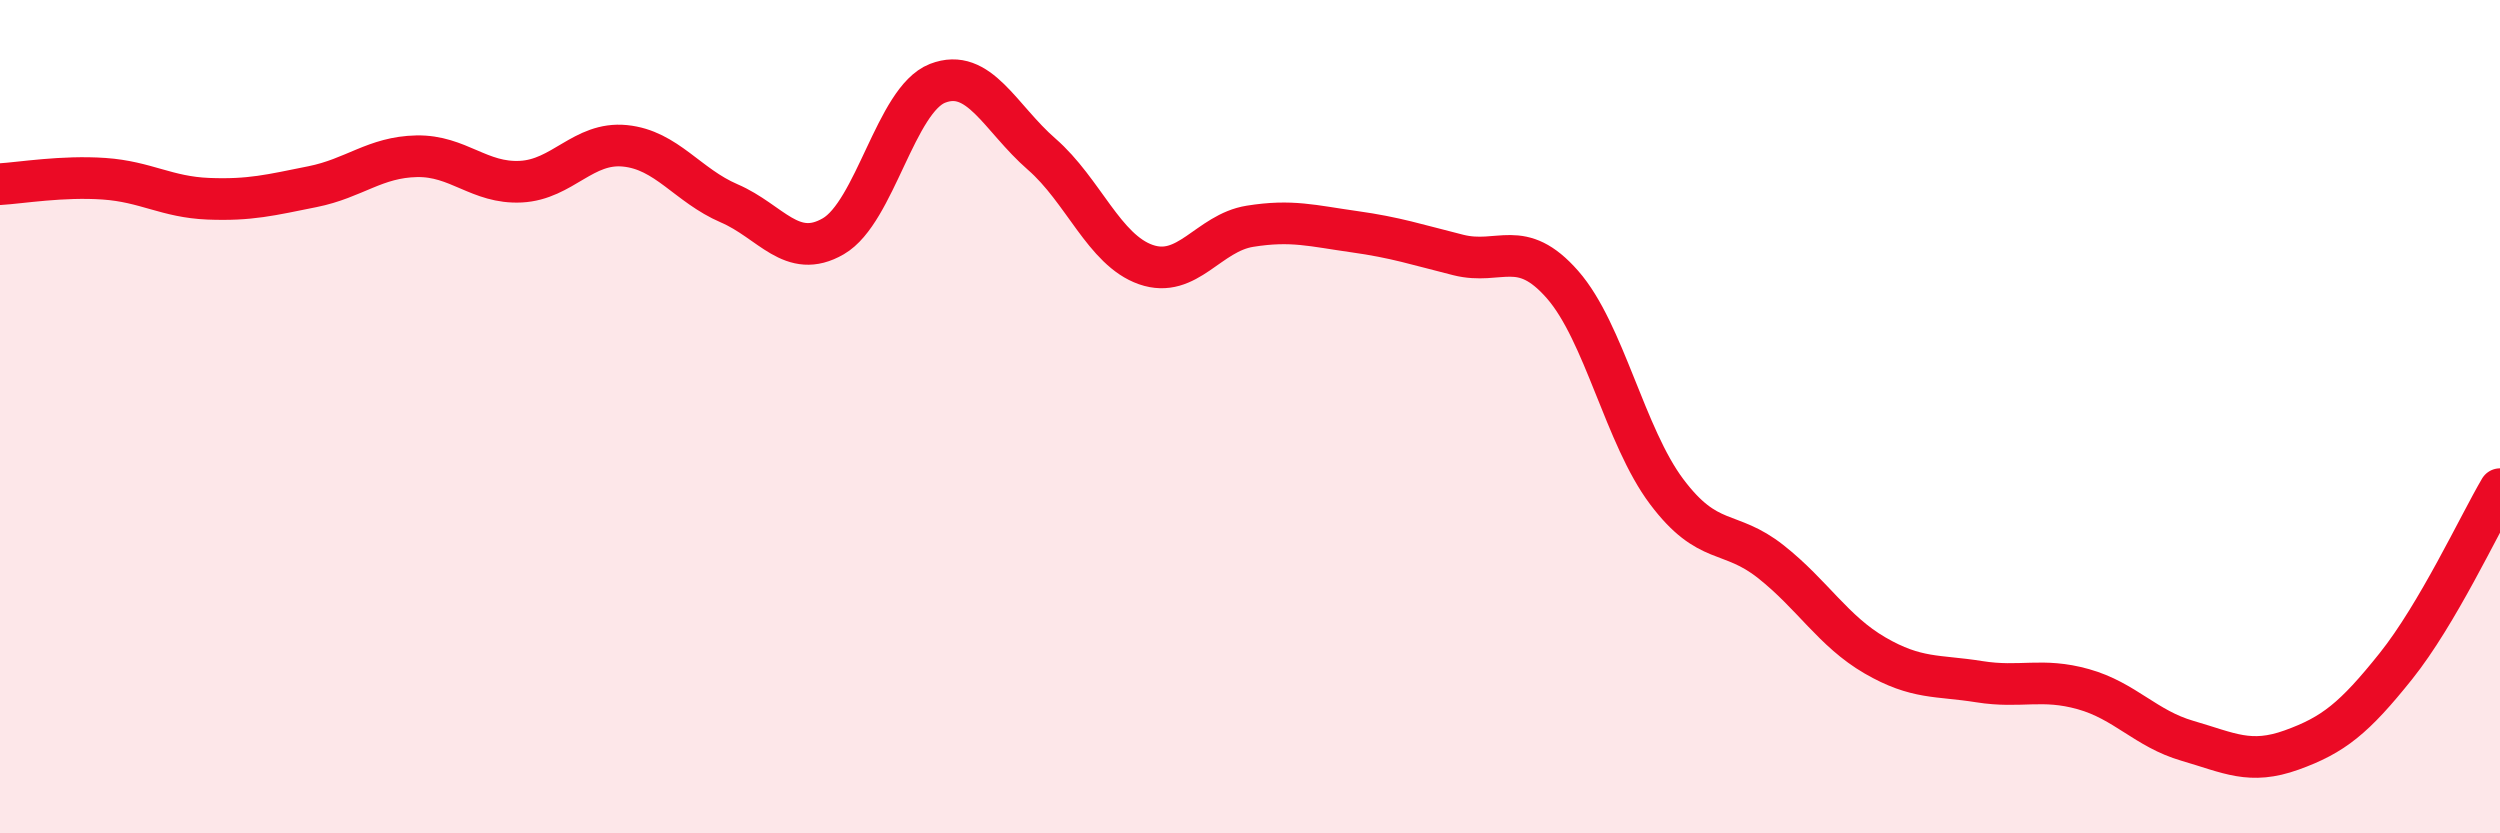 
    <svg width="60" height="20" viewBox="0 0 60 20" xmlns="http://www.w3.org/2000/svg">
      <path
        d="M 0,4.42 C 0.5,4.39 1.5,4.22 2.5,4.29 C 3.5,4.36 4,4.73 5,4.77 C 6,4.81 6.5,4.68 7.5,4.48 C 8.5,4.28 9,3.77 10,3.75 C 11,3.73 11.5,4.41 12.5,4.36 C 13.5,4.31 14,3.4 15,3.5 C 16,3.6 16.5,4.45 17.5,4.88 C 18.5,5.31 19,6.25 20,5.67 C 21,5.09 21.5,2.39 22.5,2 C 23.5,1.61 24,2.83 25,3.7 C 26,4.57 26.5,6 27.5,6.35 C 28.5,6.7 29,5.59 30,5.43 C 31,5.27 31.5,5.42 32.5,5.56 C 33.5,5.7 34,5.87 35,6.12 C 36,6.37 36.5,5.69 37.5,6.83 C 38.5,7.97 39,10.47 40,11.8 C 41,13.13 41.5,12.69 42.5,13.48 C 43.5,14.27 44,15.15 45,15.73 C 46,16.31 46.5,16.2 47.5,16.36 C 48.5,16.52 49,16.26 50,16.54 C 51,16.82 51.5,17.49 52.5,17.78 C 53.5,18.07 54,18.36 55,18 C 56,17.64 56.5,17.24 57.5,15.99 C 58.5,14.74 59.5,12.59 60,11.74L60 20L0 20Z"
        fill="#EB0A25"
        opacity="0.1"
        stroke-linecap="round"
        stroke-linejoin="round"
      />
      <path
        d="M 0,4.42 C 0.5,4.39 1.5,4.22 2.5,4.29 C 3.5,4.36 4,4.73 5,4.77 C 6,4.81 6.5,4.68 7.5,4.48 C 8.5,4.28 9,3.77 10,3.75 C 11,3.73 11.5,4.41 12.5,4.36 C 13.5,4.31 14,3.4 15,3.5 C 16,3.6 16.5,4.45 17.5,4.88 C 18.5,5.31 19,6.25 20,5.67 C 21,5.09 21.5,2.39 22.5,2 C 23.5,1.61 24,2.83 25,3.7 C 26,4.57 26.5,6 27.5,6.35 C 28.5,6.7 29,5.59 30,5.43 C 31,5.27 31.5,5.42 32.5,5.56 C 33.5,5.7 34,5.87 35,6.12 C 36,6.37 36.5,5.69 37.5,6.83 C 38.5,7.97 39,10.47 40,11.8 C 41,13.13 41.5,12.69 42.5,13.48 C 43.5,14.27 44,15.15 45,15.73 C 46,16.31 46.5,16.2 47.5,16.36 C 48.5,16.52 49,16.26 50,16.54 C 51,16.82 51.5,17.49 52.5,17.78 C 53.5,18.07 54,18.36 55,18 C 56,17.64 56.5,17.24 57.5,15.99 C 58.5,14.74 59.5,12.59 60,11.74"
        stroke="#EB0A25"
        stroke-width="1"
        fill="none"
        stroke-linecap="round"
        stroke-linejoin="round"
      />
    </svg>
  